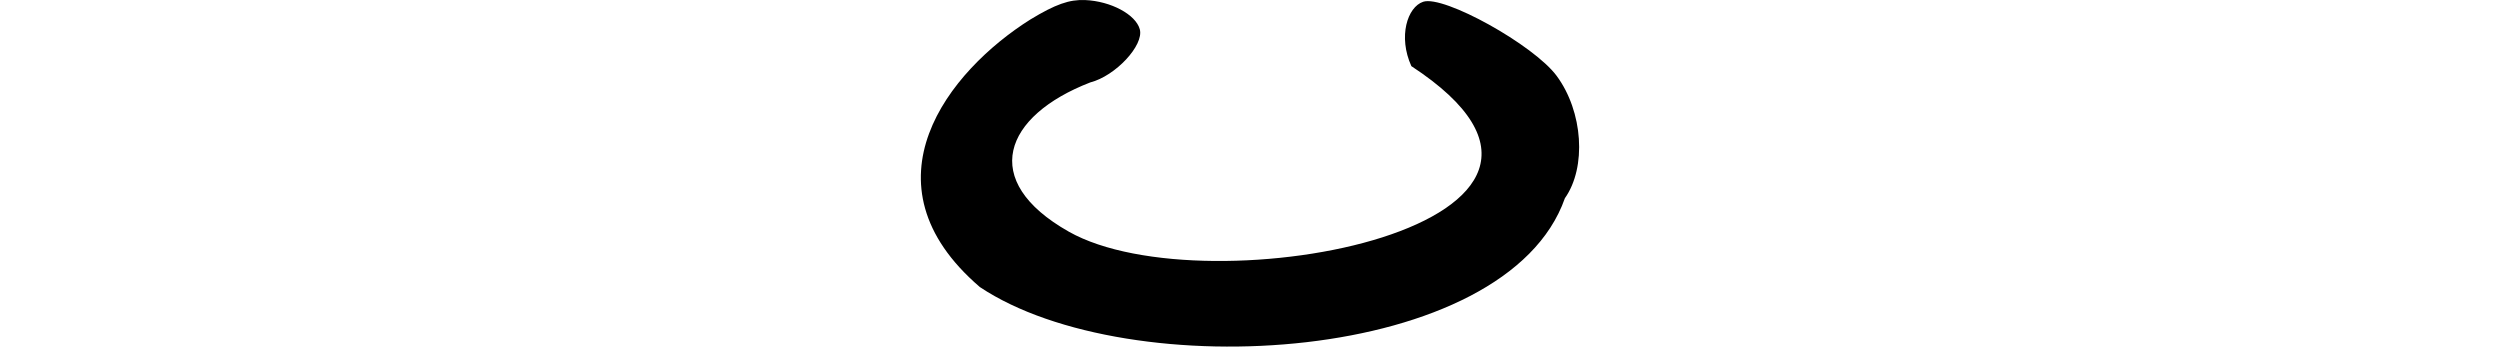 <?xml version="1.0" encoding="UTF-8" standalone="no"?>
<!-- Created with Inkscape (http://www.inkscape.org/) -->

<svg
   xmlns:dc="http://purl.org/dc/elements/1.1/"
   xmlns:cc="http://creativecommons.org/ns#"
   xmlns:rdf="http://www.w3.org/1999/02/22-rdf-syntax-ns#"
   xmlns:svg="http://www.w3.org/2000/svg"
   xmlns="http://www.w3.org/2000/svg"
   xmlns:sodipodi="http://sodipodi.sourceforge.net/DTD/sodipodi-0.dtd"
   xmlns:inkscape="http://www.inkscape.org/namespaces/inkscape"
   width="200"
   height="27.726"
   id="svg3021"
   version="1.1"
   inkscape:version="0.48.2 r9819"
   sodipodi:docname="i.svg">
  <defs
     id="defs3023" />
  <sodipodi:namedview
     id="base"
     pagecolor="#ffffff"
     bordercolor="#666666"
     borderopacity="1.0"
     inkscape:pageopacity="0.0"
     inkscape:pageshadow="2"
     inkscape:zoom="7.919596"
     inkscape:cx="-3.2498854"
     inkscape:cy="12.950056"
     inkscape:document-units="px"
     inkscape:current-layer="layer1"
     showgrid="false"
     inkscape:window-width="1366"
     inkscape:window-height="706"
     inkscape:window-x="-8"
     inkscape:window-y="-8"
     inkscape:window-maximized="1"
     fit-margin-top="0"
     fit-margin-left="0"
     fit-margin-right="0"
     fit-margin-bottom="0"
     showguides="true"
     inkscape:guide-bbox="true" />
  <g
     inkscape:label="Layer 1"
     inkscape:groupmode="layer"
     id="layer1"
     transform="translate(-3071.518,-6195.298)">
    <g
       transform="translate(-431.441,913.867)"
       id="layer1-8"
       inkscape:label="Layer 1" />
    <path
       inkscape:connector-curvature="0"
       id="path6088-6"
       d="m 3149.906,6218.261 c -9.689,-8.311 -2.494,-17.298 4.052,-21.41 1.99,-1.207 3.109,-1.603 4.375,-1.548 2.059,0.09 4.048,1.156 4.369,2.341 0.345,1.277 -1.948,3.734 -3.965,4.249 -6.907,2.673 -8.933,7.857 -1.715,11.938 11.067,6.257 46.674,-0.626 27.405,-13.242 -1.073,-2.369 -0.315,-4.728 0.944,-5.149 1.641,-0.549 8.852,3.454 10.681,5.929 2.11,2.855 2.408,7.306 0.656,9.789 -4.653,13.264 -34.855,15.073 -46.801,7.104 z"
       style="fill:#000000"
       sodipodi:nodetypes="ccscccccscc" />
  </g>
</svg>
